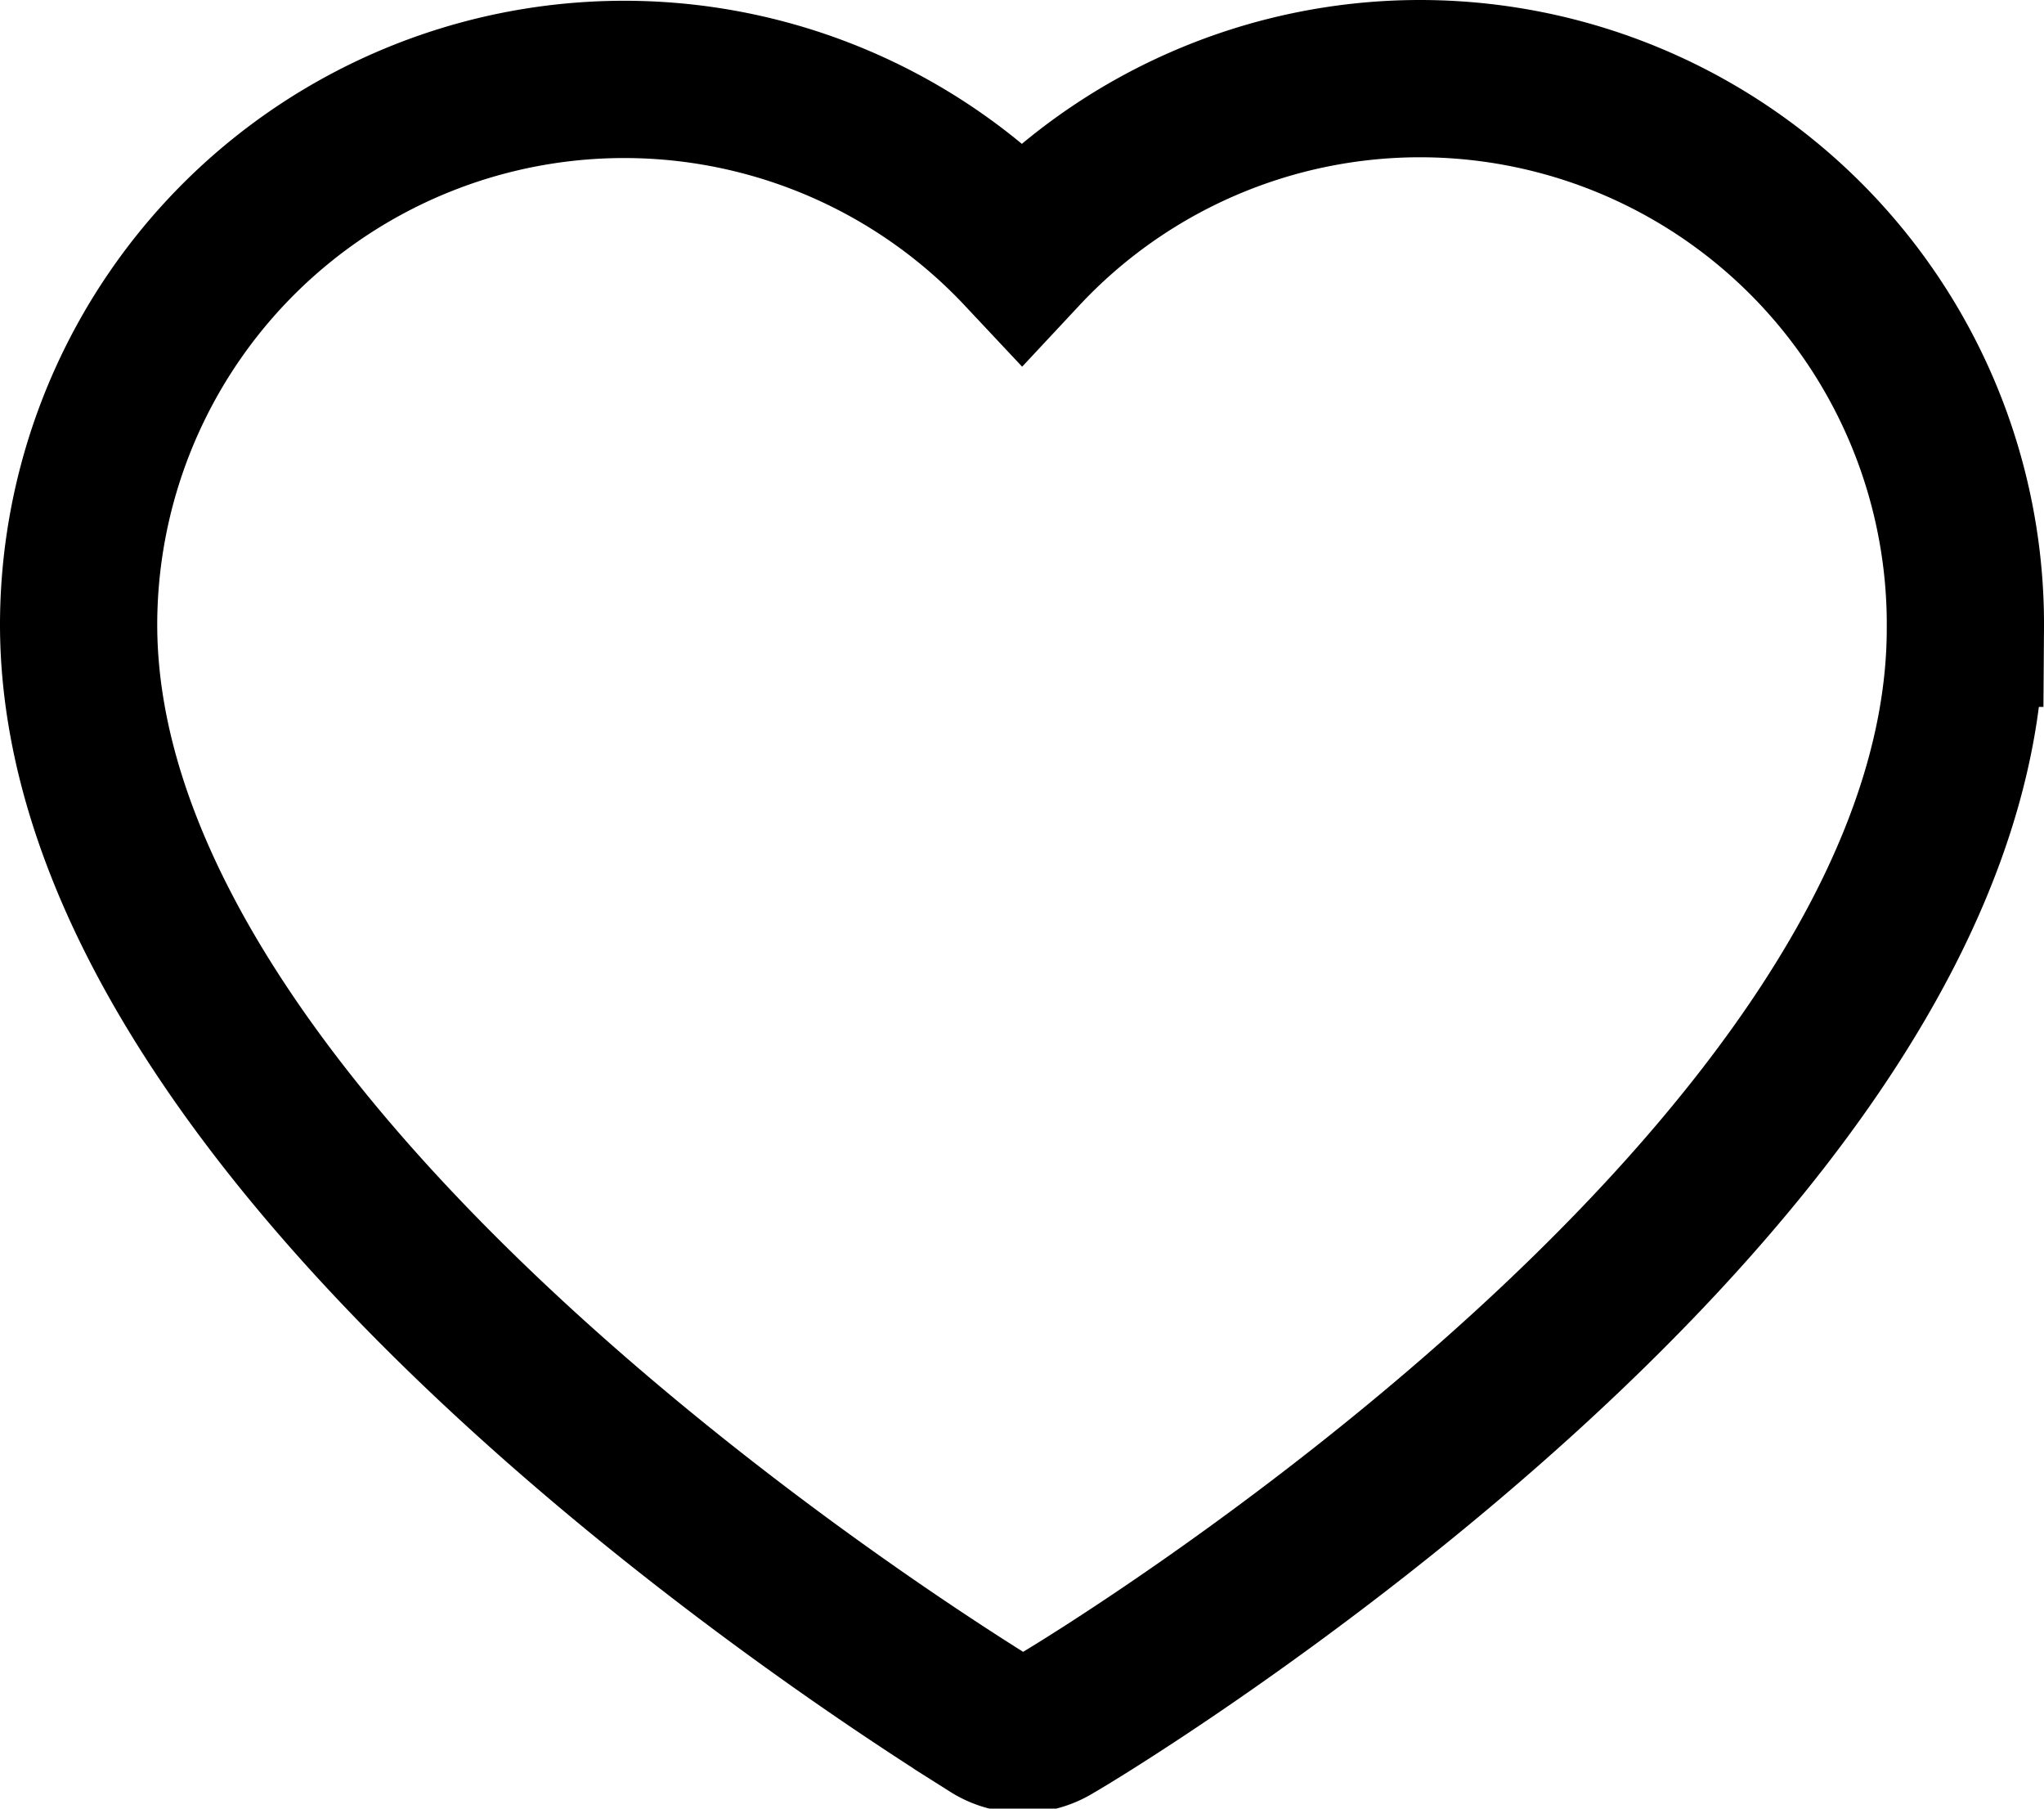 <svg xmlns="http://www.w3.org/2000/svg" viewBox="0 0 26 23"><defs><style>.cls-1{fill:none;stroke:#000;stroke-miterlimit:10;stroke-width:2px;}</style></defs><g id="Capa_2" data-name="Capa 2"><g id="Capa_2-2" data-name="Capa 2"><path class="cls-1" d="M18.06,1A6.93,6.93,0,0,0,13,3.2,6.94,6.94,0,0,0,1,7.94c0,6.91,11.14,13.69,11.62,14a.73.73,0,0,0,.78,0c.46-.26,11.6-7,11.6-13.95A6.94,6.94,0,0,0,18.06,1Z"/></g></g></svg>